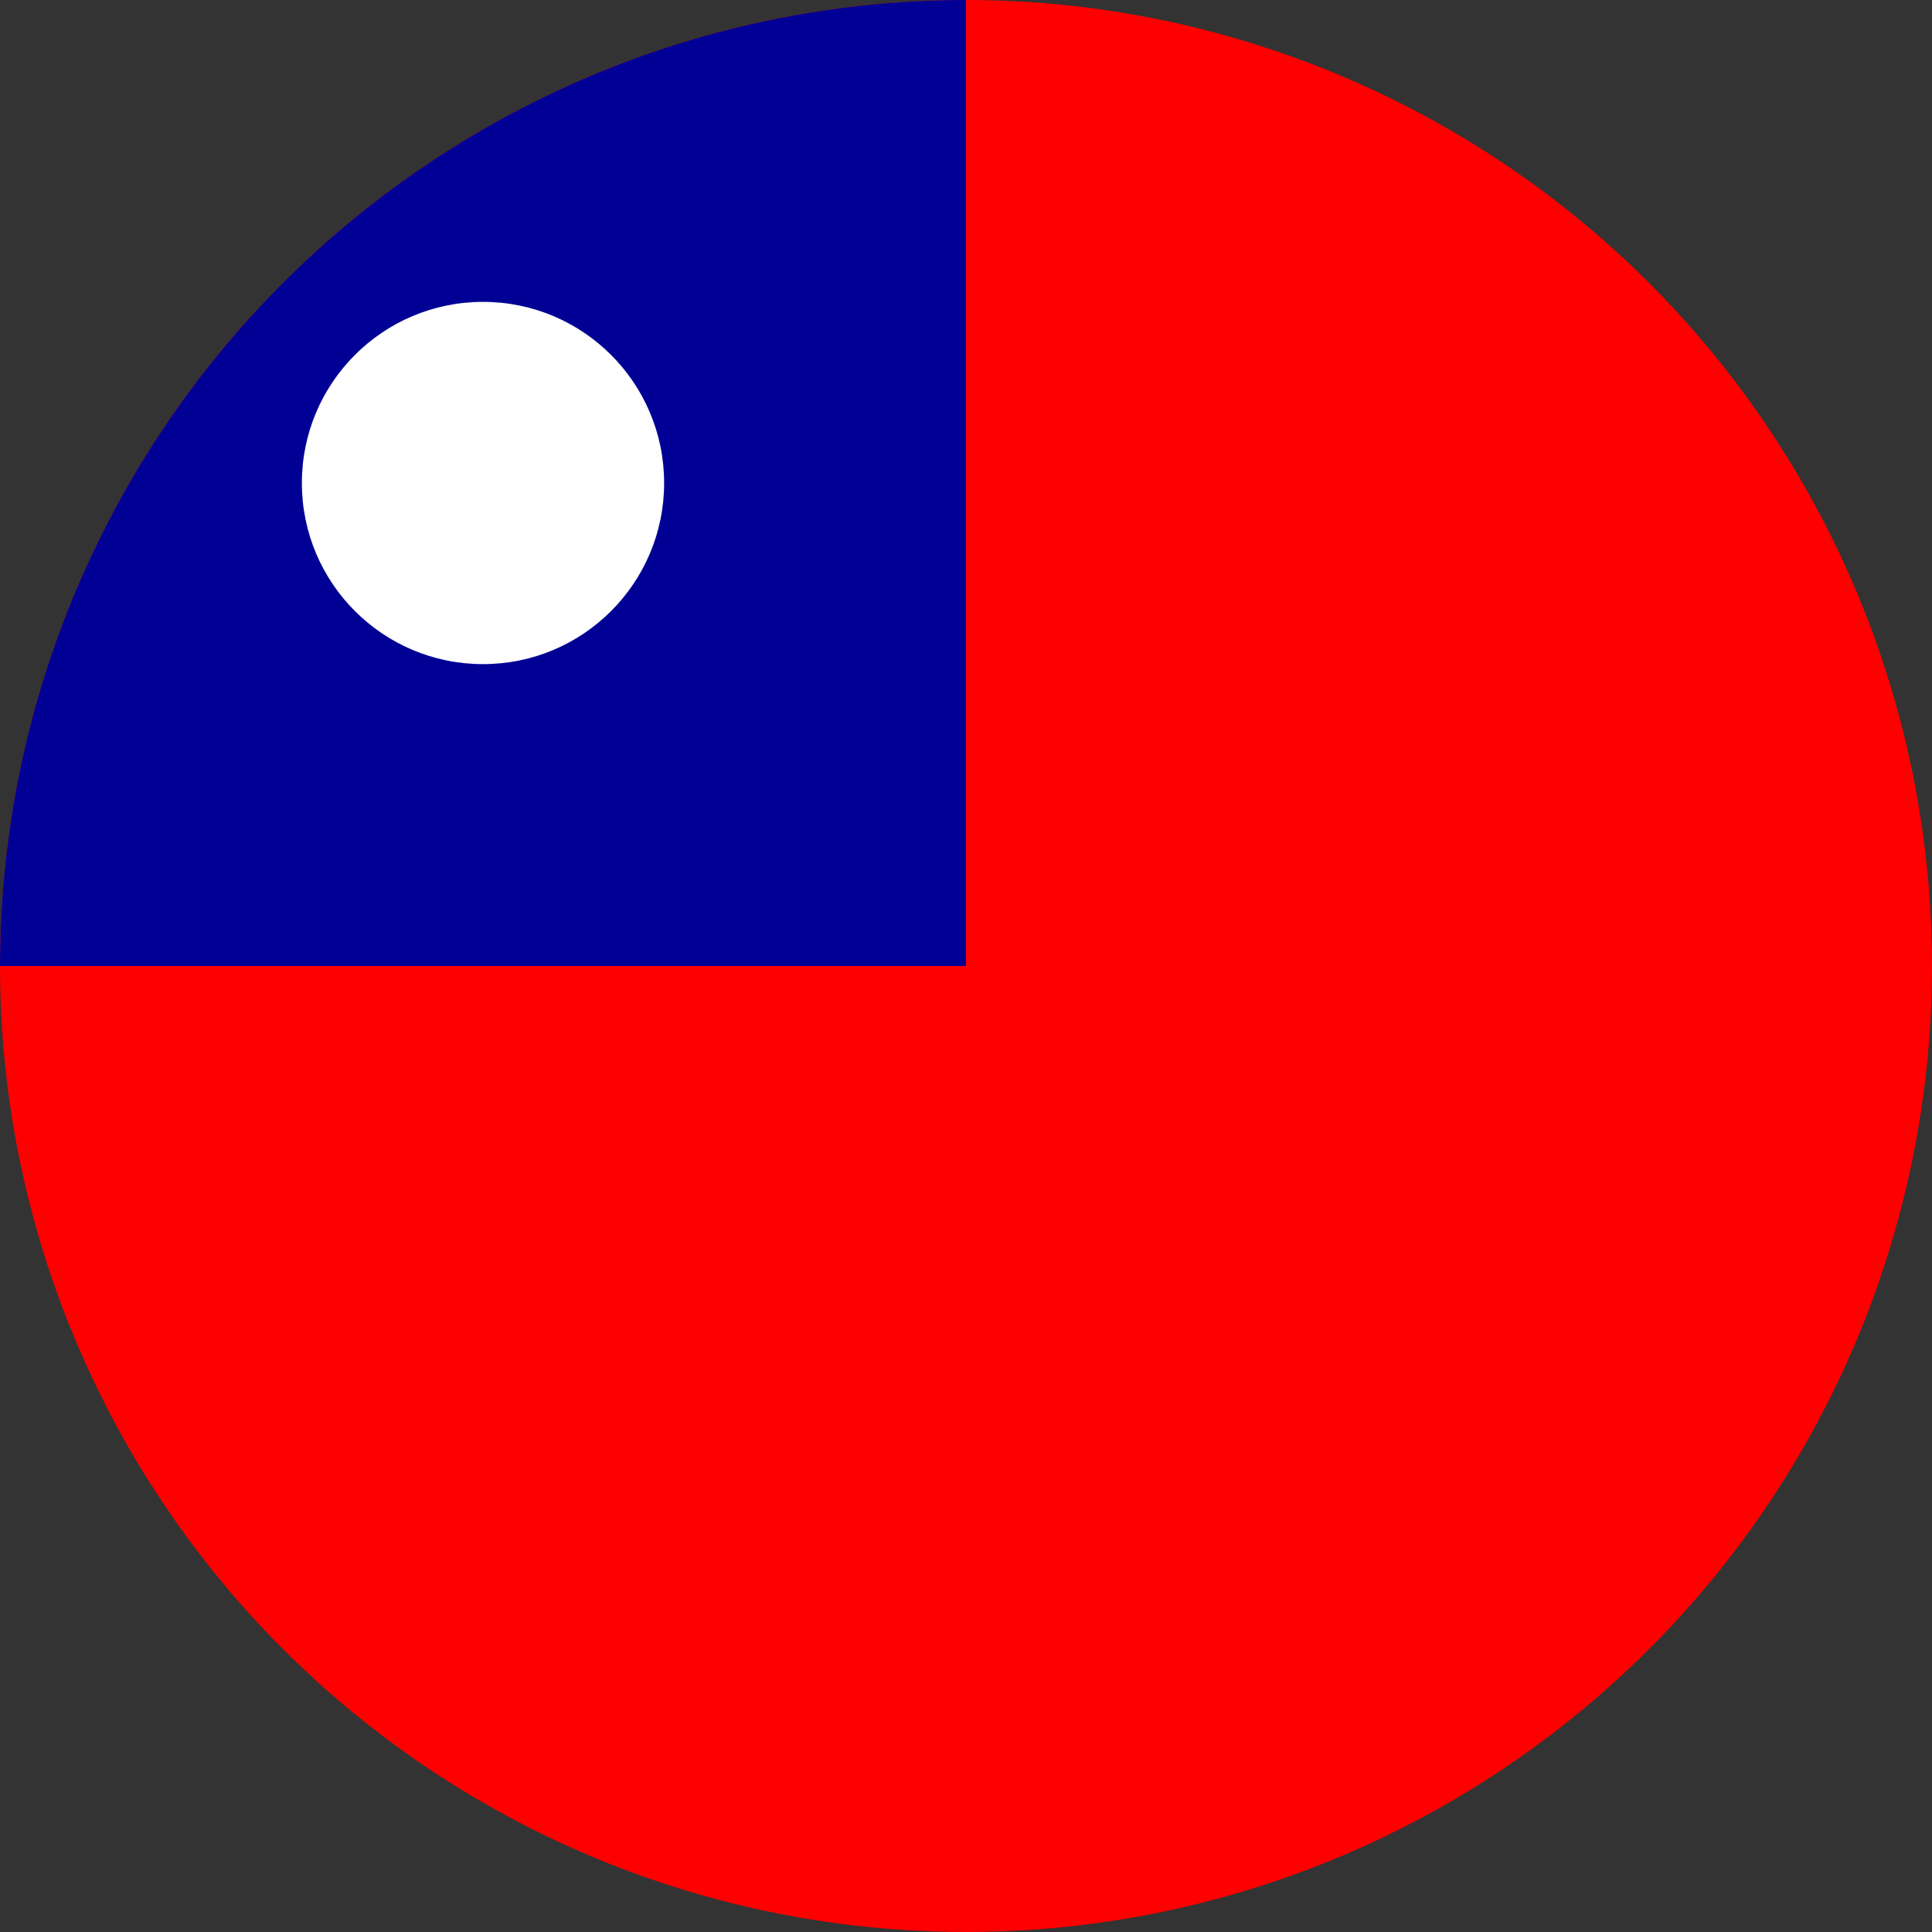 <svg width="16" height="16" viewBox="0 0 16 16" xmlns="http://www.w3.org/2000/svg">
  <rect x="0" y="0" width="16" height="16" fill="#333333" stroke="none"/>
  <defs>
    <clipPath id="circle-clip">
      <circle cx="8" cy="8" r="8"/>
    </clipPath>
  </defs>
  <g clip-path="url(#circle-clip)">
    <rect width="16" height="16" fill="#FE0000"/>
    <rect width="8" height="8" fill="#000095"/>
    <circle cx="4" cy="4" r="1.5" fill="#FFFFFF"/>
  </g>
</svg>